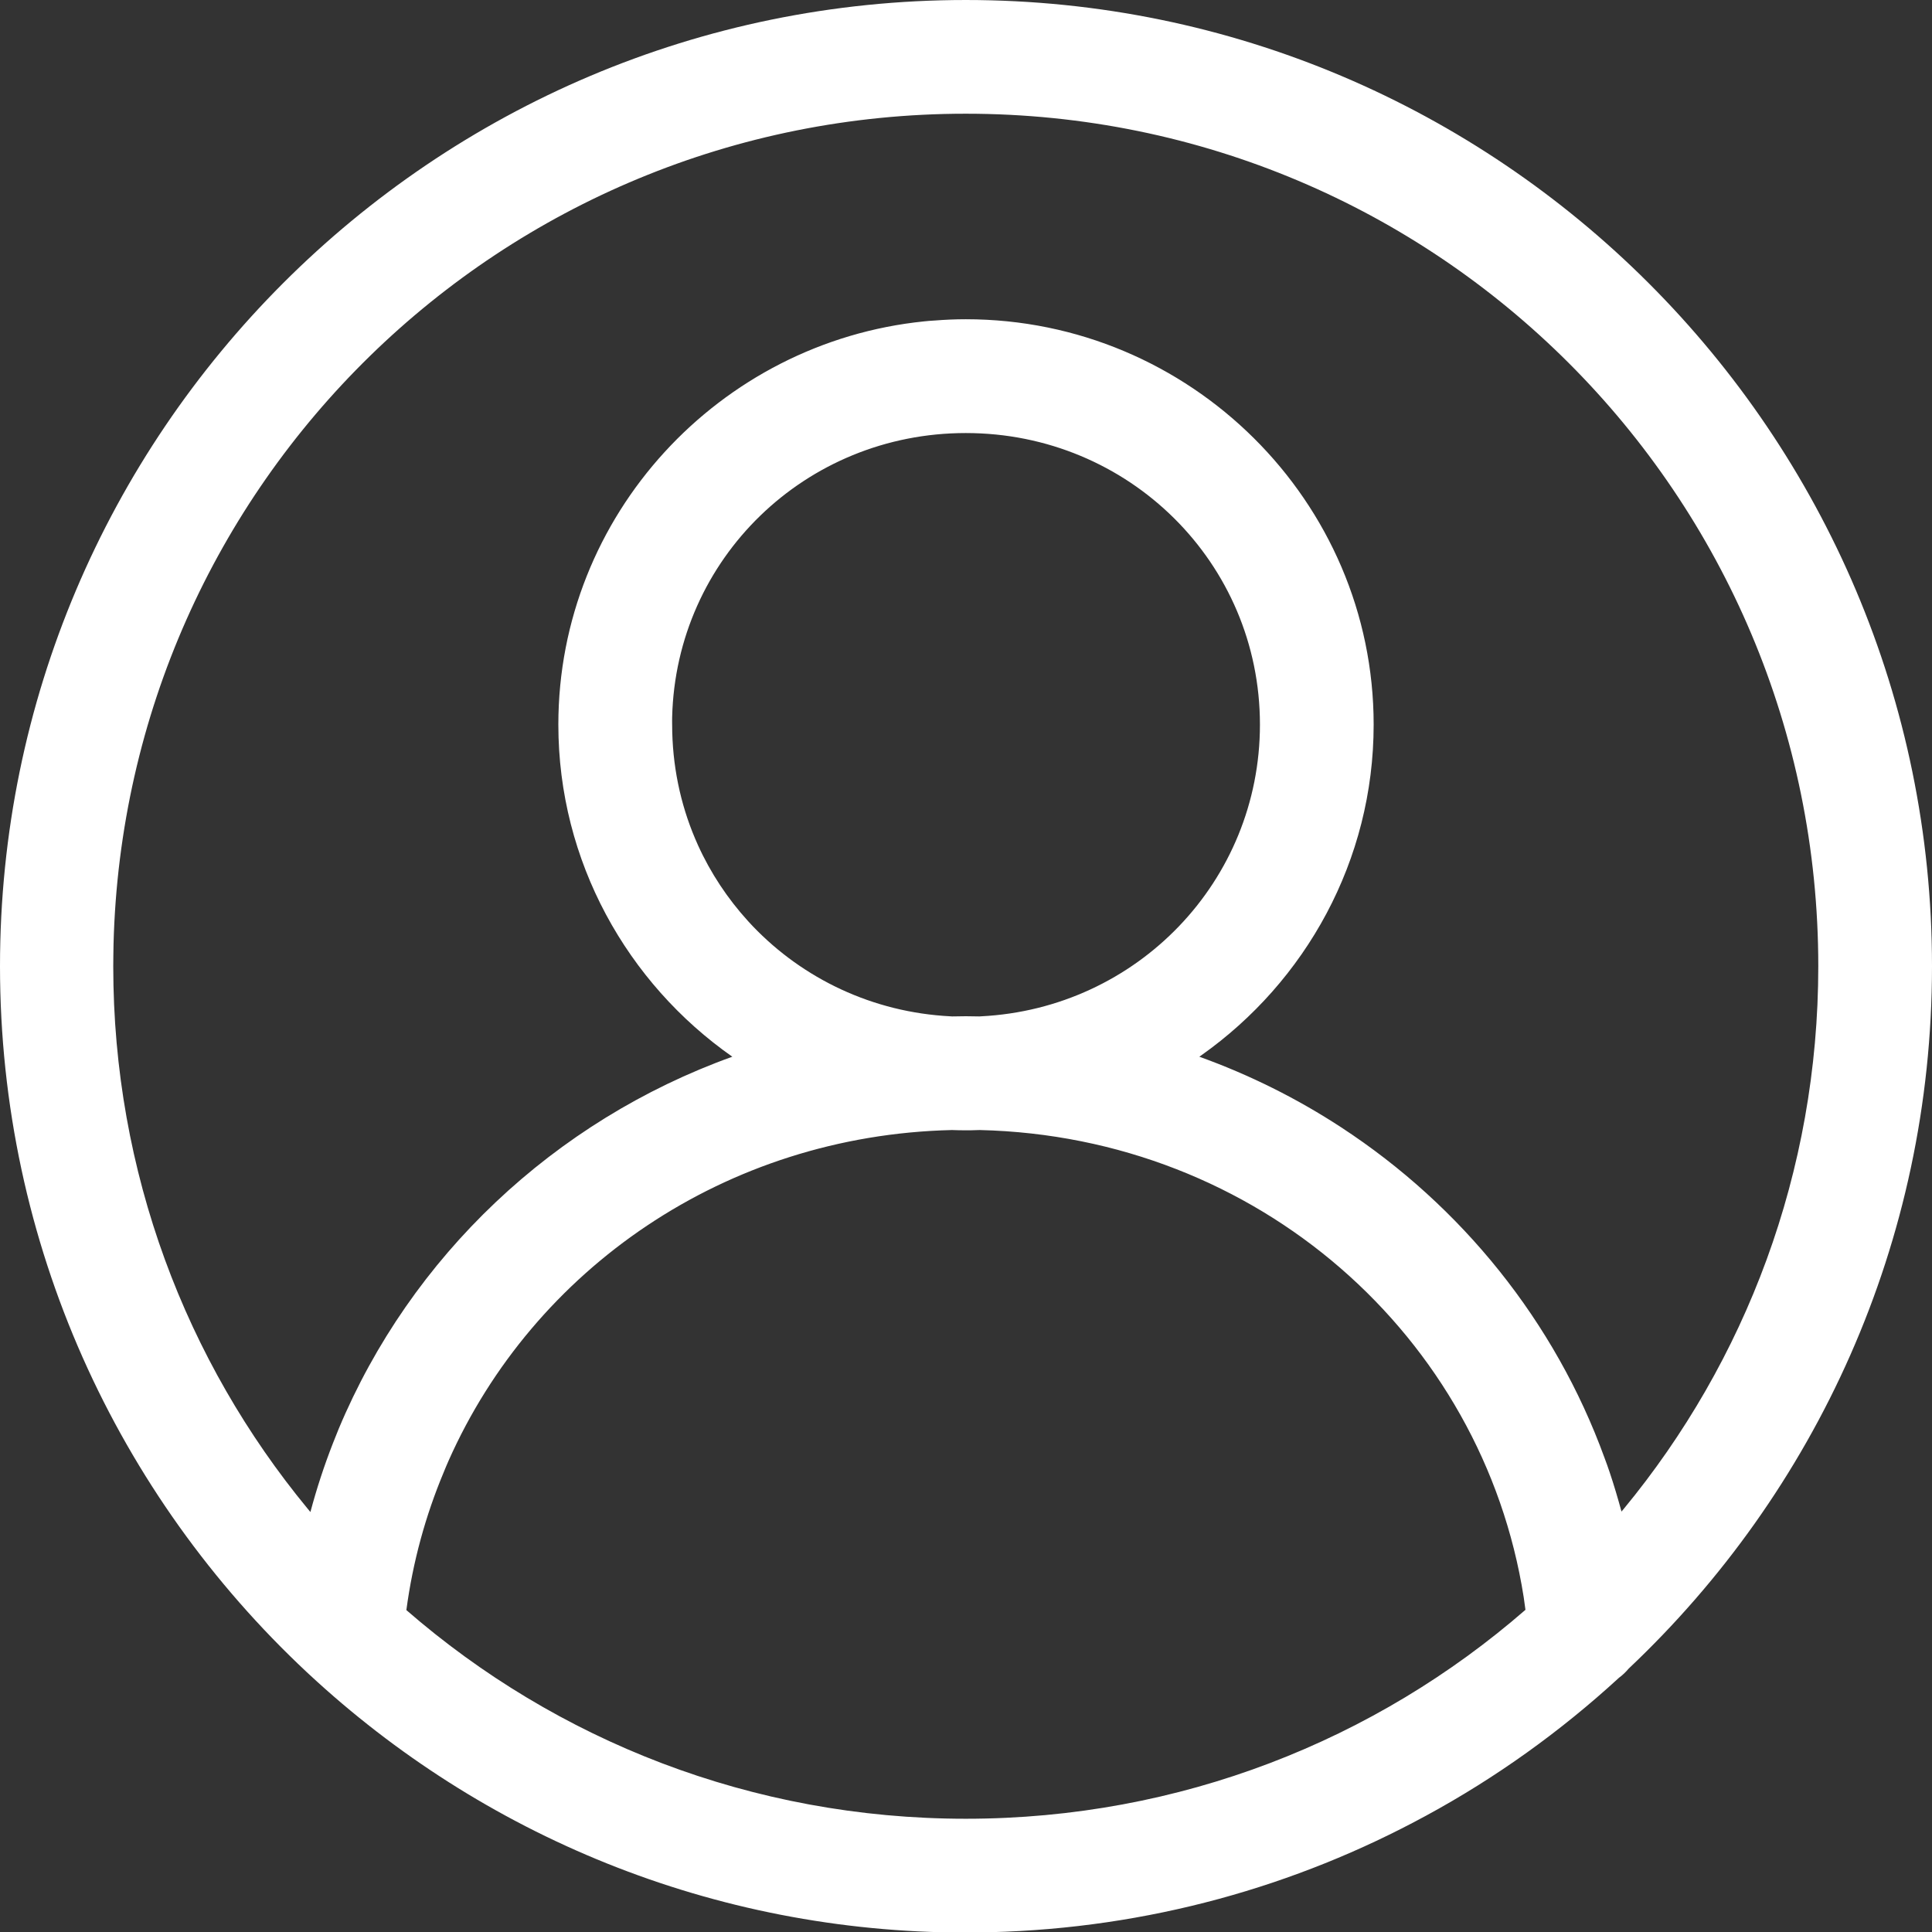 <?xml version="1.0" encoding="UTF-8"?> <svg xmlns="http://www.w3.org/2000/svg" width="21" height="21" viewBox="0 0 21 21" fill="none"><rect x="0" y="0" width="21" height="21" fill="#333333" stroke="none"/><path fill-rule="evenodd" clip-rule="evenodd" d="M10.498 3.98036e-05C4.705 3.98036e-05 0 4.709 0 10.502C0 13.527 1.283 16.257 3.334 18.175C3.343 18.184 3.352 18.192 3.362 18.201C5.235 19.94 7.743 21.006 10.498 21.006C10.588 21.006 10.679 21.005 10.769 21.002C12.479 20.959 14.086 20.505 15.5 19.736C16.26 19.324 16.963 18.819 17.595 18.239C17.596 18.238 17.597 18.238 17.597 18.237C17.637 18.208 17.672 18.174 17.703 18.137C19.732 16.221 21 13.508 21 10.502C21 4.709 16.291 3.98036e-05 10.498 3.98036e-05ZM10.498 1.236C15.623 1.236 19.764 5.377 19.764 10.502C19.764 12.745 18.971 14.799 17.65 16.4C17.642 16.41 17.633 16.42 17.625 16.43C17.586 16.287 17.544 16.145 17.497 16.005C17.479 15.951 17.46 15.898 17.44 15.845C16.901 14.364 15.886 13.108 14.577 12.253C14.1 11.941 13.583 11.683 13.036 11.486C13.044 11.481 13.052 11.476 13.059 11.47C14.19 10.67 14.931 9.356 14.931 7.876C14.931 5.447 12.935 3.47 10.498 3.47C10.383 3.47 10.271 3.475 10.159 3.484C10.121 3.486 10.083 3.489 10.046 3.493C7.819 3.719 6.069 5.599 6.069 7.876C6.069 9.365 6.819 10.687 7.96 11.486C6.022 12.183 4.465 13.658 3.681 15.532C3.66 15.583 3.639 15.635 3.619 15.687C3.524 15.93 3.442 16.18 3.374 16.435C3.364 16.424 3.354 16.412 3.345 16.4C2.024 14.799 1.231 12.745 1.231 10.502C1.231 10.422 1.233 10.343 1.234 10.264C1.361 5.249 5.452 1.236 10.498 1.236ZM10.498 4.707C12.271 4.707 13.695 6.119 13.695 7.876C13.695 9.578 12.359 10.962 10.663 11.047C10.658 11.047 10.652 11.048 10.647 11.048C10.645 11.048 10.642 11.048 10.64 11.048C10.593 11.047 10.545 11.046 10.498 11.046C10.45 11.046 10.403 11.047 10.356 11.048C10.354 11.048 10.351 11.048 10.348 11.048C10.343 11.048 10.337 11.047 10.332 11.047C9.484 11.004 8.728 10.637 8.183 10.068C8.166 10.05 8.148 10.031 8.131 10.012C7.909 9.768 7.724 9.49 7.586 9.185C7.575 9.161 7.565 9.137 7.555 9.114C7.394 8.734 7.306 8.315 7.306 7.876C7.306 7.848 7.305 7.821 7.306 7.794C7.349 6.075 8.752 4.707 10.498 4.707ZM10.347 12.283C10.397 12.285 10.447 12.286 10.498 12.286C10.536 12.286 10.574 12.286 10.612 12.284C10.625 12.284 10.637 12.284 10.65 12.283C13.67 12.354 16.116 14.524 16.562 17.361C16.569 17.406 16.575 17.452 16.581 17.498C14.955 18.913 12.828 19.769 10.498 19.769C8.169 19.769 6.044 18.915 4.417 17.501C4.487 16.977 4.625 16.476 4.822 16.005C4.84 15.961 4.857 15.919 4.876 15.877C5.799 13.799 7.88 12.341 10.347 12.283Z" fill="white"></path></svg> 